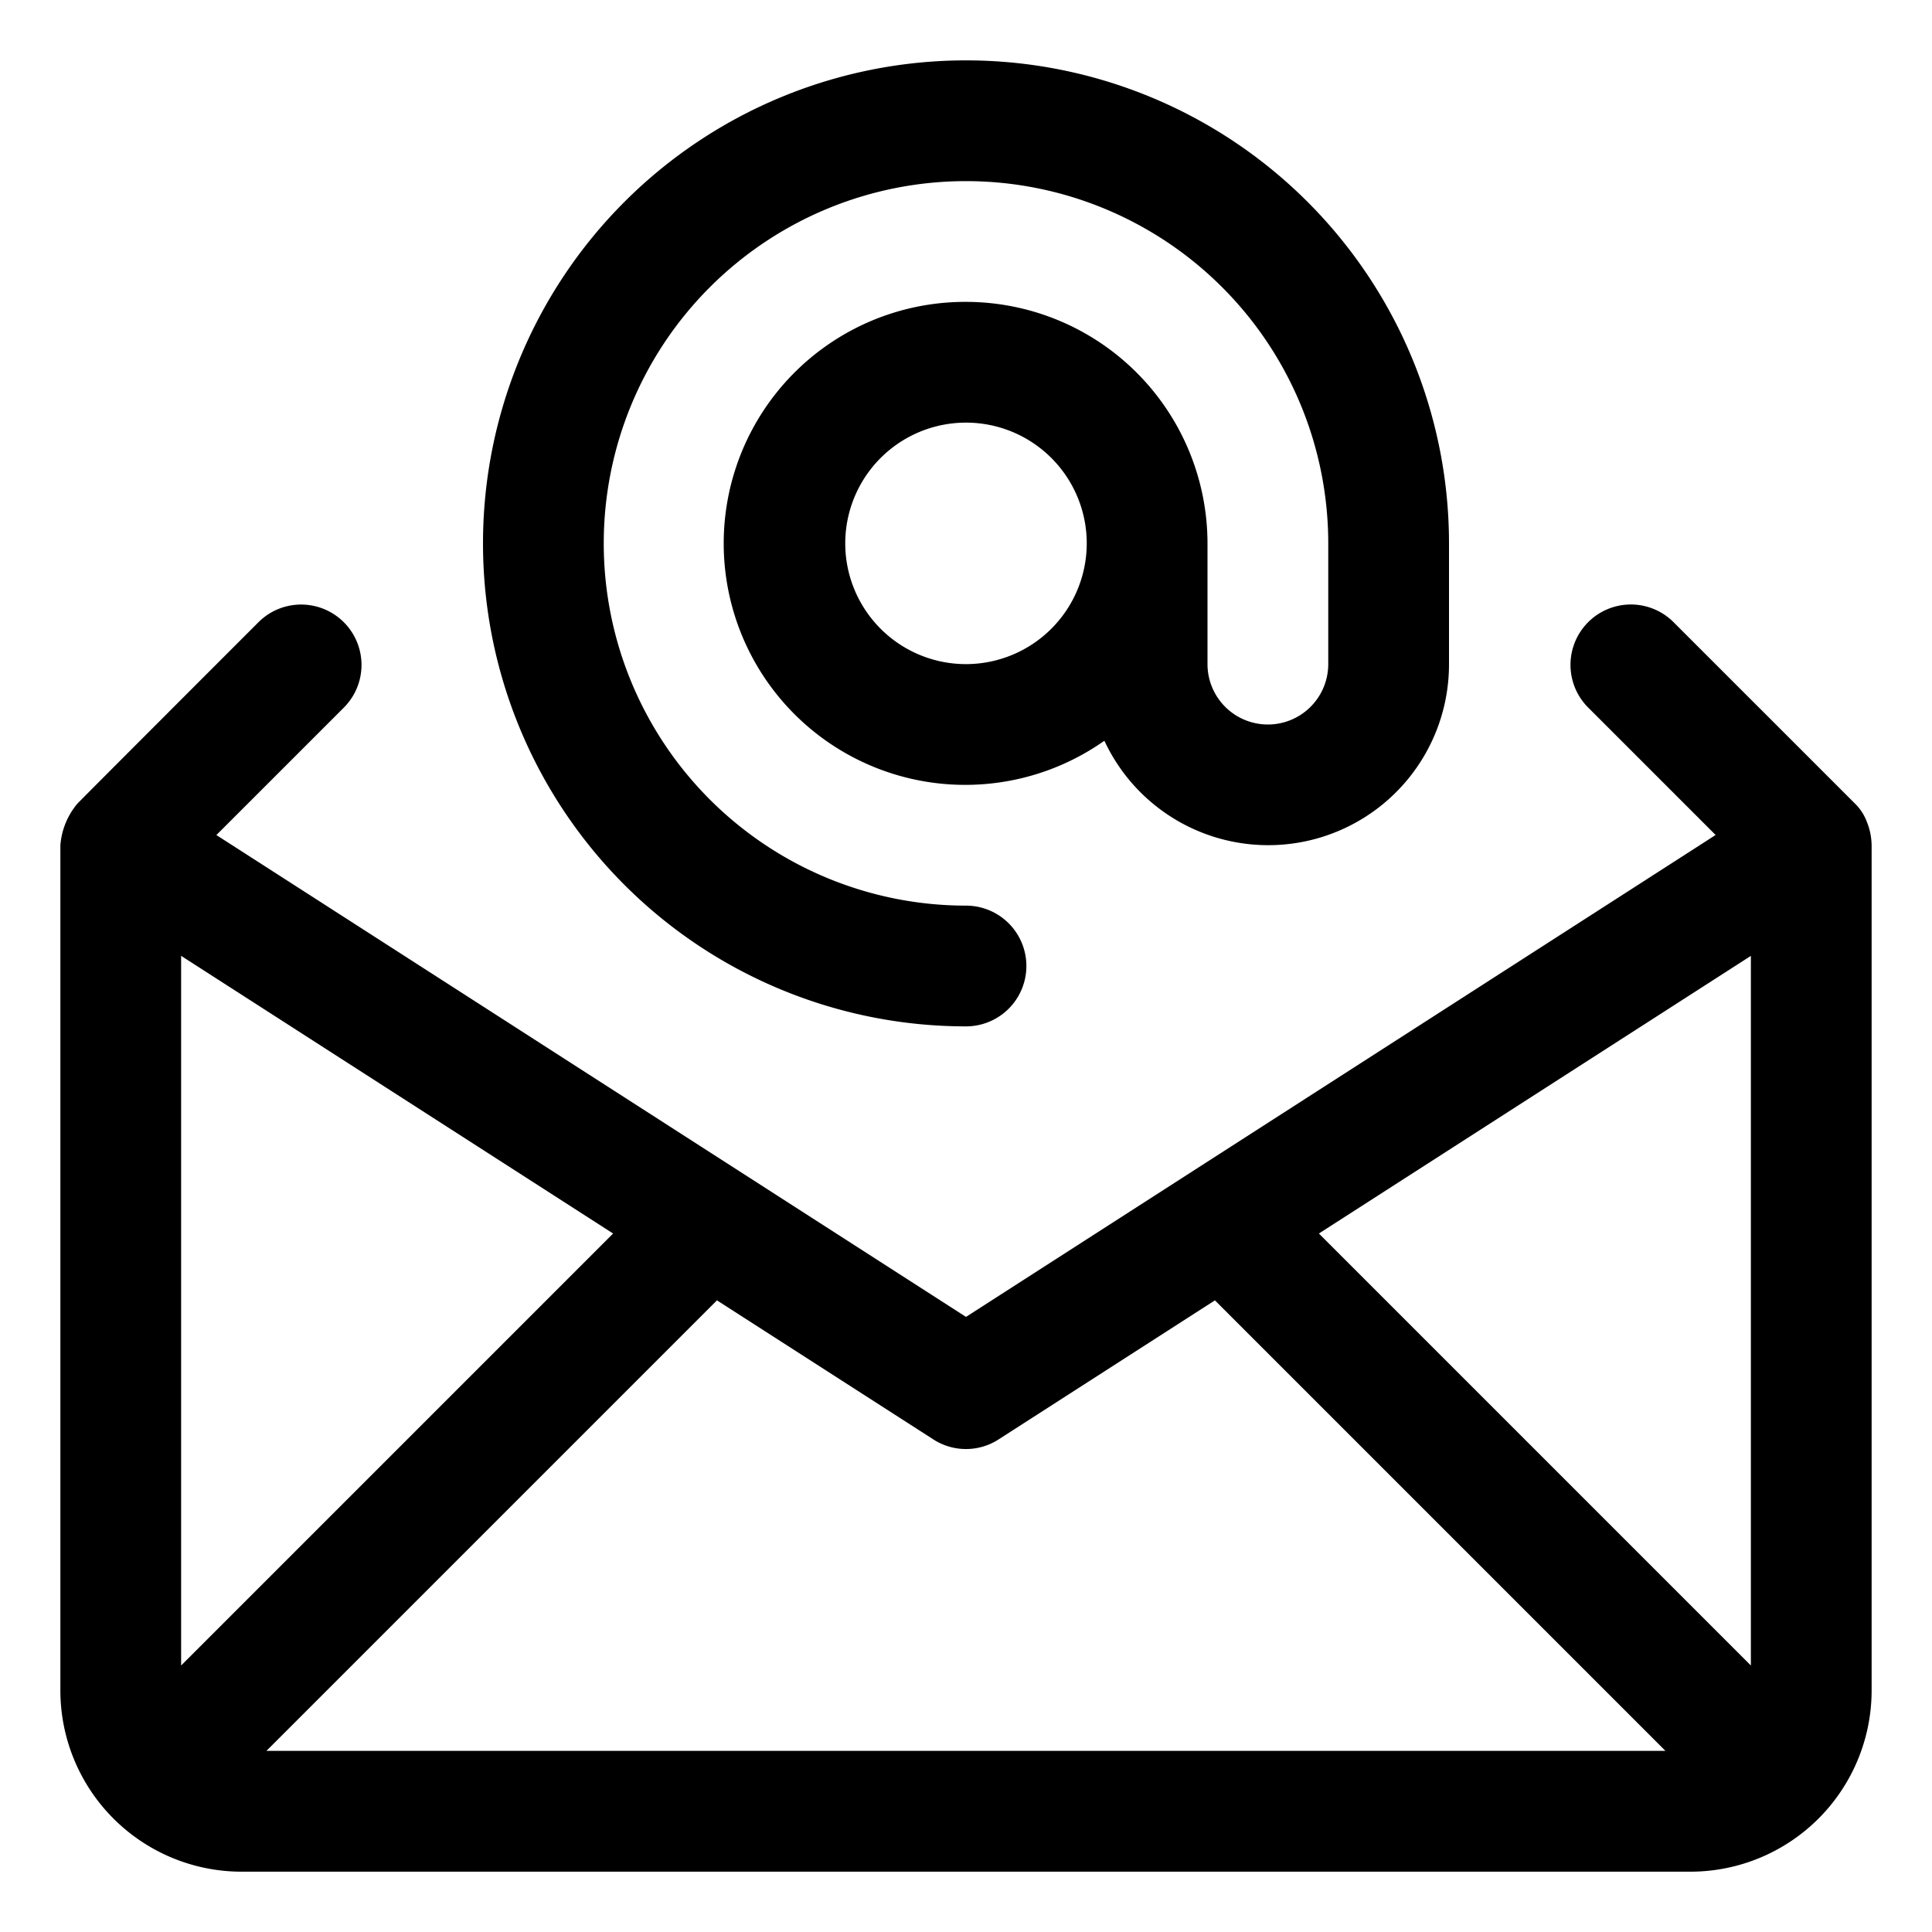 <svg xmlns="http://www.w3.org/2000/svg" id="Layer_1" height="512" viewBox="0 0 32 32" width="512" data-name="Layer 1"><path d="m16 5a4 4 0 1 0 2.292 7.269 2.994 2.994 0 0 0 5.708-1.269v-2a8 8 0 1 0 -8 8 1 1 0 0 0 0-2 6 6 0 1 1 6-6v2a1 1 0 0 1 -2 0v-2a4.004 4.004 0 0 0 -4-4zm0 6a2 2 0 1 1 2-2 2.002 2.002 0 0 1 -2 2z"></path><path d="m30.908 13.58a.821.821 0 0 0 -.201-.287l-3-3a1 1 0 0 0 -1.414 1.414l2.123 2.123-12.416 7.982-12.416-7.981 2.123-2.123a1 1 0 0 0 -1.414-1.414s-2.997 2.997-3.013 3.019a1.214 1.214 0 0 0 -.28.688v14a3.003 3.003 0 0 0 3 3h24a3.003 3.003 0 0 0 3-3v-14a1.077 1.077 0 0 0 -.092-.42zm-9.063 6.851 7.155-4.599v11.754zm-5.305 3.41 3.583-2.303 7.462 7.462h-23.172l7.462-7.462 3.584 2.303a.995.995 0 0 0 1.081 0zm-13.54 3.745v-11.754l7.155 4.599z"></path></svg>